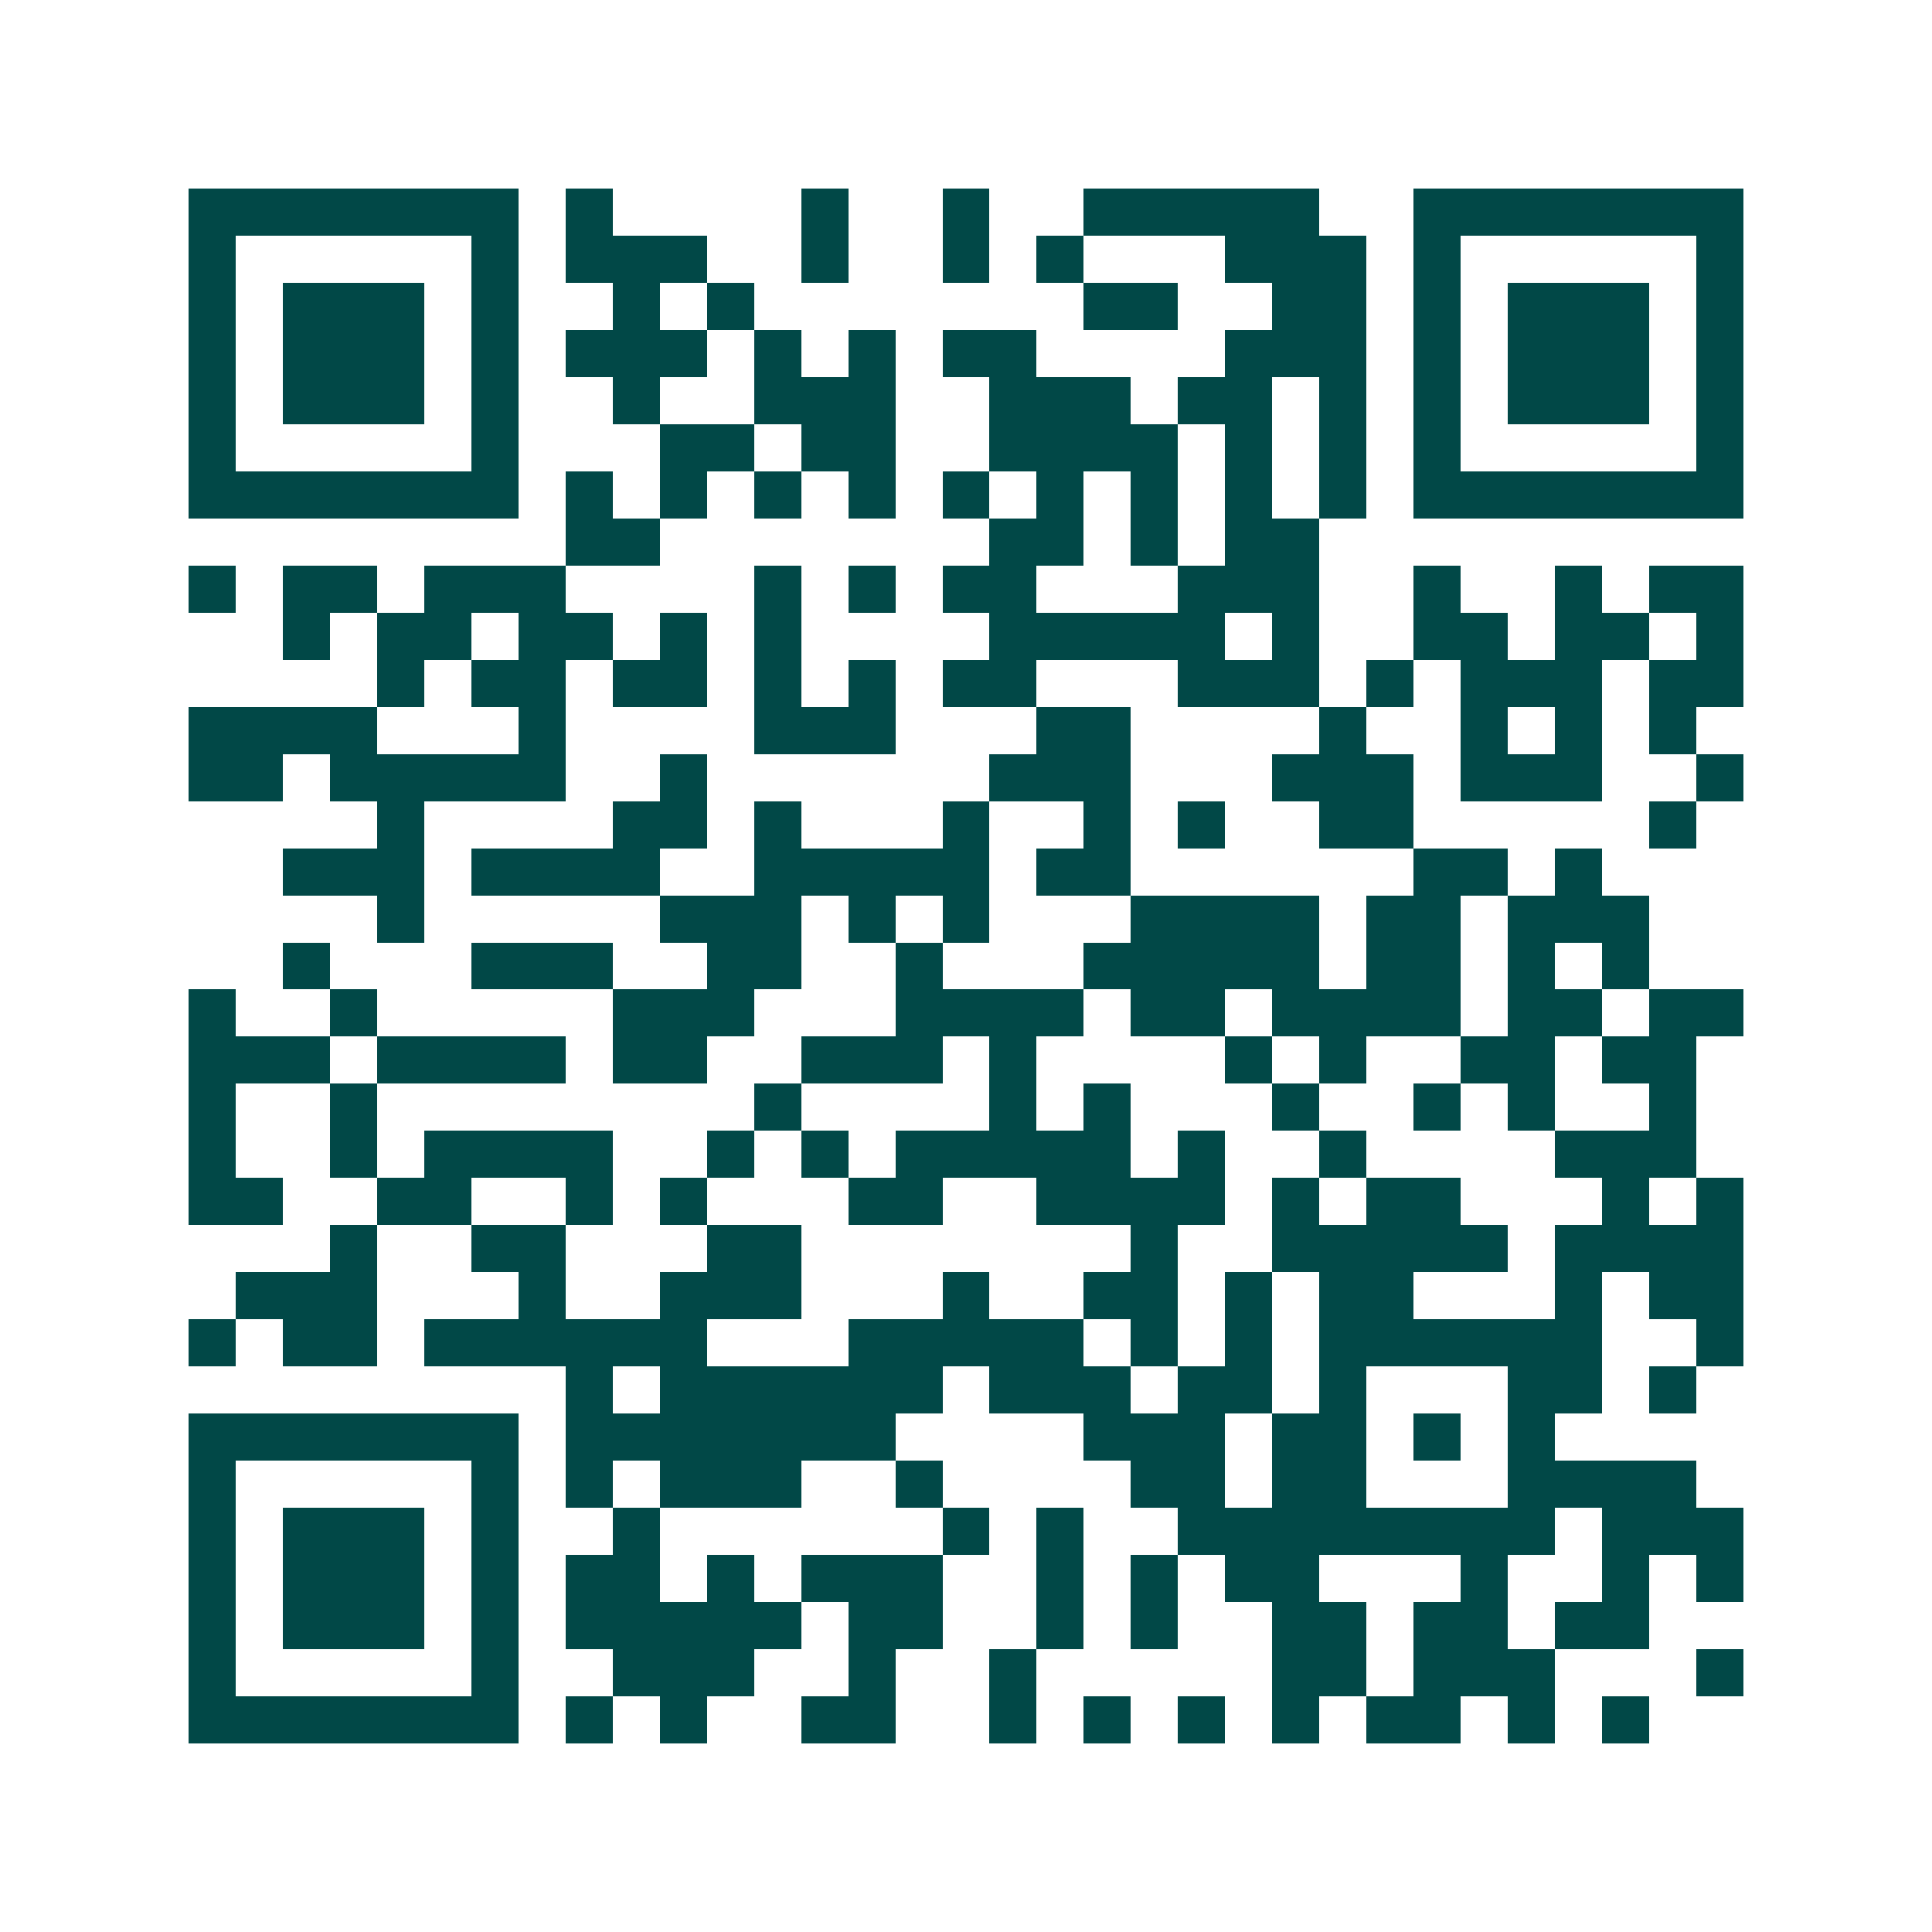 <svg xmlns="http://www.w3.org/2000/svg" width="200" height="200" viewBox="0 0 41 41" shape-rendering="crispEdges"><path fill="#ffffff" d="M0 0h41v41H0z"/><path stroke="#014847" d="M4 4.5h7m1 0h1m4 0h1m2 0h1m2 0h5m2 0h7M4 5.5h1m5 0h1m1 0h3m2 0h1m2 0h1m1 0h1m3 0h3m1 0h1m5 0h1M4 6.5h1m1 0h3m1 0h1m2 0h1m1 0h1m7 0h2m2 0h2m1 0h1m1 0h3m1 0h1M4 7.5h1m1 0h3m1 0h1m1 0h3m1 0h1m1 0h1m1 0h2m4 0h3m1 0h1m1 0h3m1 0h1M4 8.5h1m1 0h3m1 0h1m2 0h1m2 0h3m2 0h3m1 0h2m1 0h1m1 0h1m1 0h3m1 0h1M4 9.5h1m5 0h1m3 0h2m1 0h2m2 0h4m1 0h1m1 0h1m1 0h1m5 0h1M4 10.5h7m1 0h1m1 0h1m1 0h1m1 0h1m1 0h1m1 0h1m1 0h1m1 0h1m1 0h1m1 0h7M12 11.5h2m7 0h2m1 0h1m1 0h2M4 12.5h1m1 0h2m1 0h3m4 0h1m1 0h1m1 0h2m3 0h3m2 0h1m2 0h1m1 0h2M6 13.5h1m1 0h2m1 0h2m1 0h1m1 0h1m4 0h5m1 0h1m2 0h2m1 0h2m1 0h1M8 14.5h1m1 0h2m1 0h2m1 0h1m1 0h1m1 0h2m3 0h3m1 0h1m1 0h3m1 0h2M4 15.5h4m3 0h1m4 0h3m3 0h2m4 0h1m2 0h1m1 0h1m1 0h1M4 16.5h2m1 0h5m2 0h1m6 0h3m3 0h3m1 0h3m2 0h1M8 17.5h1m4 0h2m1 0h1m3 0h1m2 0h1m1 0h1m2 0h2m5 0h1M6 18.5h3m1 0h4m2 0h5m1 0h2m6 0h2m1 0h1M8 19.5h1m5 0h3m1 0h1m1 0h1m3 0h4m1 0h2m1 0h3M6 20.5h1m3 0h3m2 0h2m2 0h1m3 0h5m1 0h2m1 0h1m1 0h1M4 21.5h1m2 0h1m5 0h3m3 0h4m1 0h2m1 0h4m1 0h2m1 0h2M4 22.5h3m1 0h4m1 0h2m2 0h3m1 0h1m4 0h1m1 0h1m2 0h2m1 0h2M4 23.5h1m2 0h1m8 0h1m4 0h1m1 0h1m3 0h1m2 0h1m1 0h1m2 0h1M4 24.5h1m2 0h1m1 0h4m2 0h1m1 0h1m1 0h5m1 0h1m2 0h1m4 0h3M4 25.5h2m2 0h2m2 0h1m1 0h1m3 0h2m2 0h4m1 0h1m1 0h2m3 0h1m1 0h1M7 26.5h1m2 0h2m3 0h2m7 0h1m2 0h5m1 0h4M5 27.5h3m3 0h1m2 0h3m3 0h1m2 0h2m1 0h1m1 0h2m3 0h1m1 0h2M4 28.5h1m1 0h2m1 0h6m3 0h5m1 0h1m1 0h1m1 0h6m2 0h1M12 29.5h1m1 0h6m1 0h3m1 0h2m1 0h1m3 0h2m1 0h1M4 30.5h7m1 0h7m4 0h3m1 0h2m1 0h1m1 0h1M4 31.5h1m5 0h1m1 0h1m1 0h3m2 0h1m4 0h2m1 0h2m3 0h4M4 32.5h1m1 0h3m1 0h1m2 0h1m6 0h1m1 0h1m2 0h8m1 0h3M4 33.5h1m1 0h3m1 0h1m1 0h2m1 0h1m1 0h3m2 0h1m1 0h1m1 0h2m3 0h1m2 0h1m1 0h1M4 34.5h1m1 0h3m1 0h1m1 0h5m1 0h2m2 0h1m1 0h1m2 0h2m1 0h2m1 0h2M4 35.5h1m5 0h1m2 0h3m2 0h1m2 0h1m5 0h2m1 0h3m3 0h1M4 36.5h7m1 0h1m1 0h1m2 0h2m2 0h1m1 0h1m1 0h1m1 0h1m1 0h2m1 0h1m1 0h1"/></svg>
